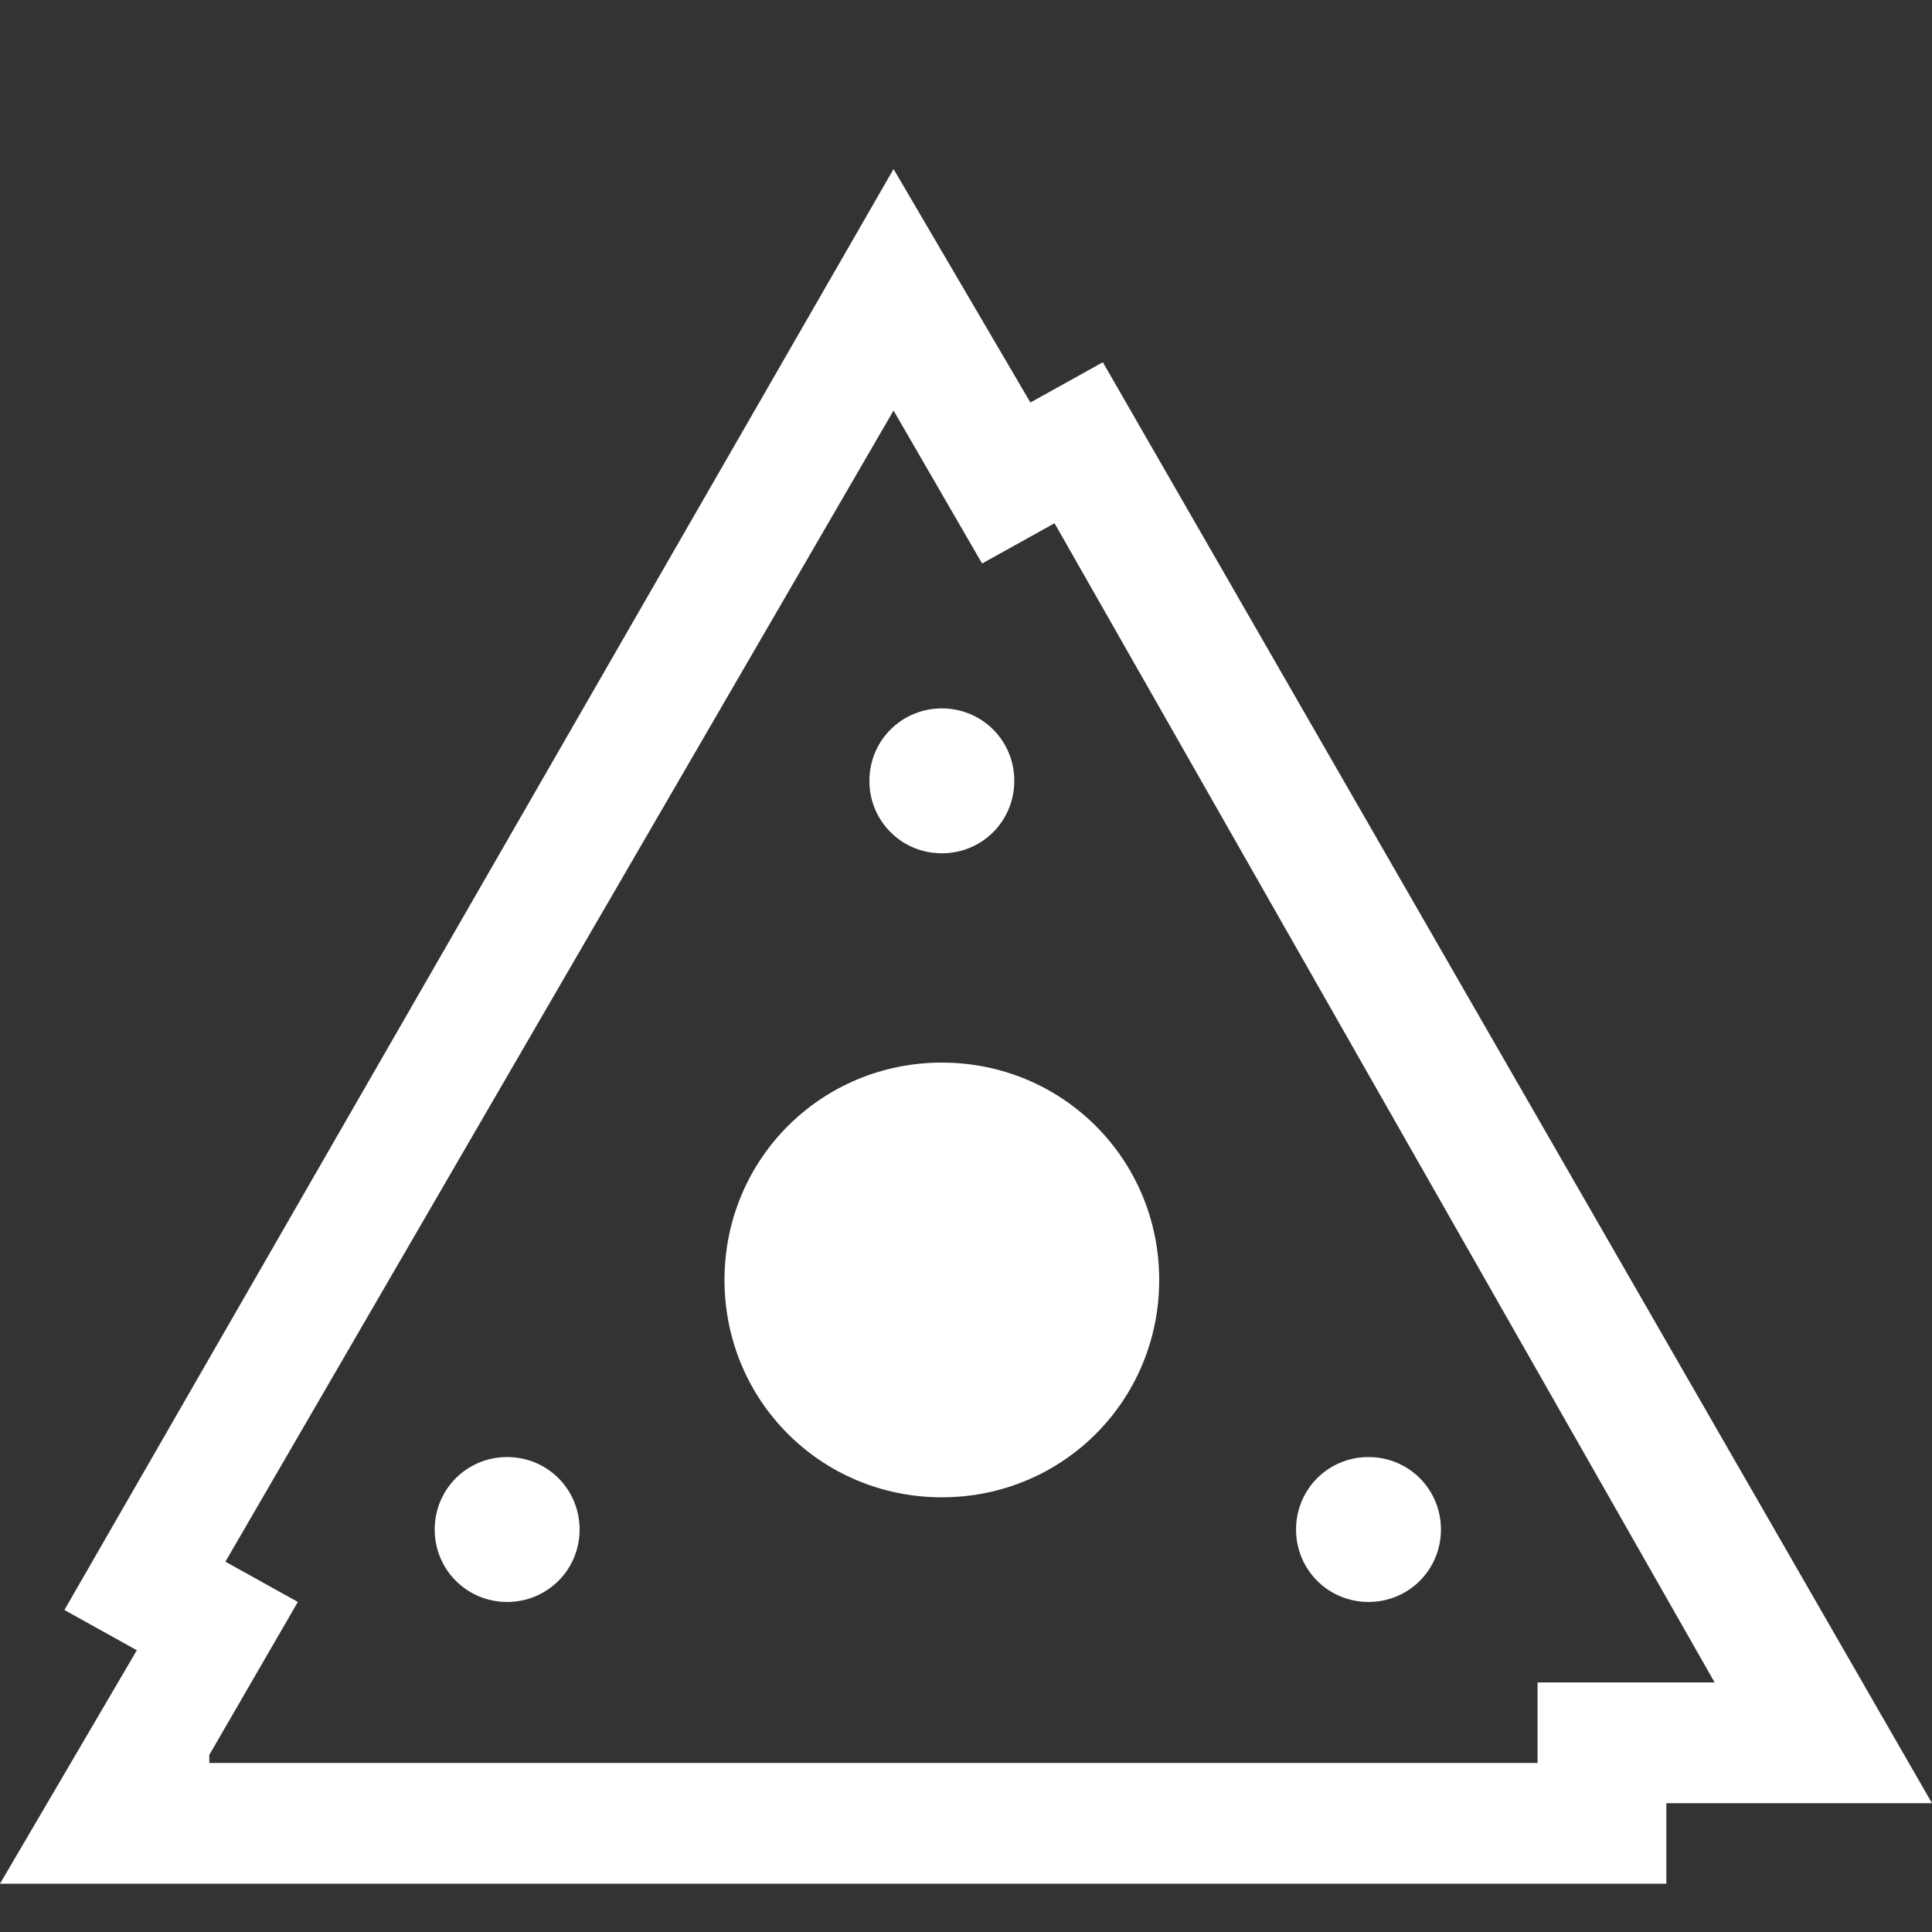 <?xml version="1.0" encoding="UTF-8"?>
<svg xmlns="http://www.w3.org/2000/svg" version="1.1" viewBox="0 0 24 24">
  <rect x="0" y="0" width="24" height="24" fill="#333333" stroke="none"/>
  <defs>
    <style>
      .cls-1 {
        fill: #fff;
      }
    </style>
  </defs>
  <!-- Generator: Adobe Illustrator 28.7.3, SVG Export Plug-In . SVG Version: 1.2.0 Build 164)  -->
  <g>
    <g id="Ebene_1">
      <g>
        <path class="cls-1" d="M12.6,9.7c0,.5-.4.9-.9.9s-.9-.4-.9-.9.4-.9.9-.9.9.4.9.9"/>
        <path class="cls-1" d="M7.2,19c0,.5-.4.9-.9.9s-.9-.4-.9-.9.4-.9.9-.9.9.4.9.9"/>
        <path class="cls-1" d="M17.9,19c0,.5-.4.9-.9.9s-.9-.4-.9-.9.4-.9.9-.9.9.4.9.9"/>
        <path class="cls-1" d="M9,15.9c0,1.5,1.2,2.7,2.7,2.7s2.7-1.2,2.7-2.7-1.2-2.7-2.7-2.7-2.7,1.2-2.7,2.7"/>
        <path class="cls-1" d="M20.7,23.4H0l1.7-2.9-.9-.5L11.1,2.1l1.7,2.9.9-.5,10.3,17.9h-3.3v1ZM2.6,21.9h16.5v-1h2.2L13.1,6.5l-.9.5-1.1-1.9L2.8,19.4l.9.5-1.1,1.9Z"/>
      </g>
    </g>
  </g>
</svg>